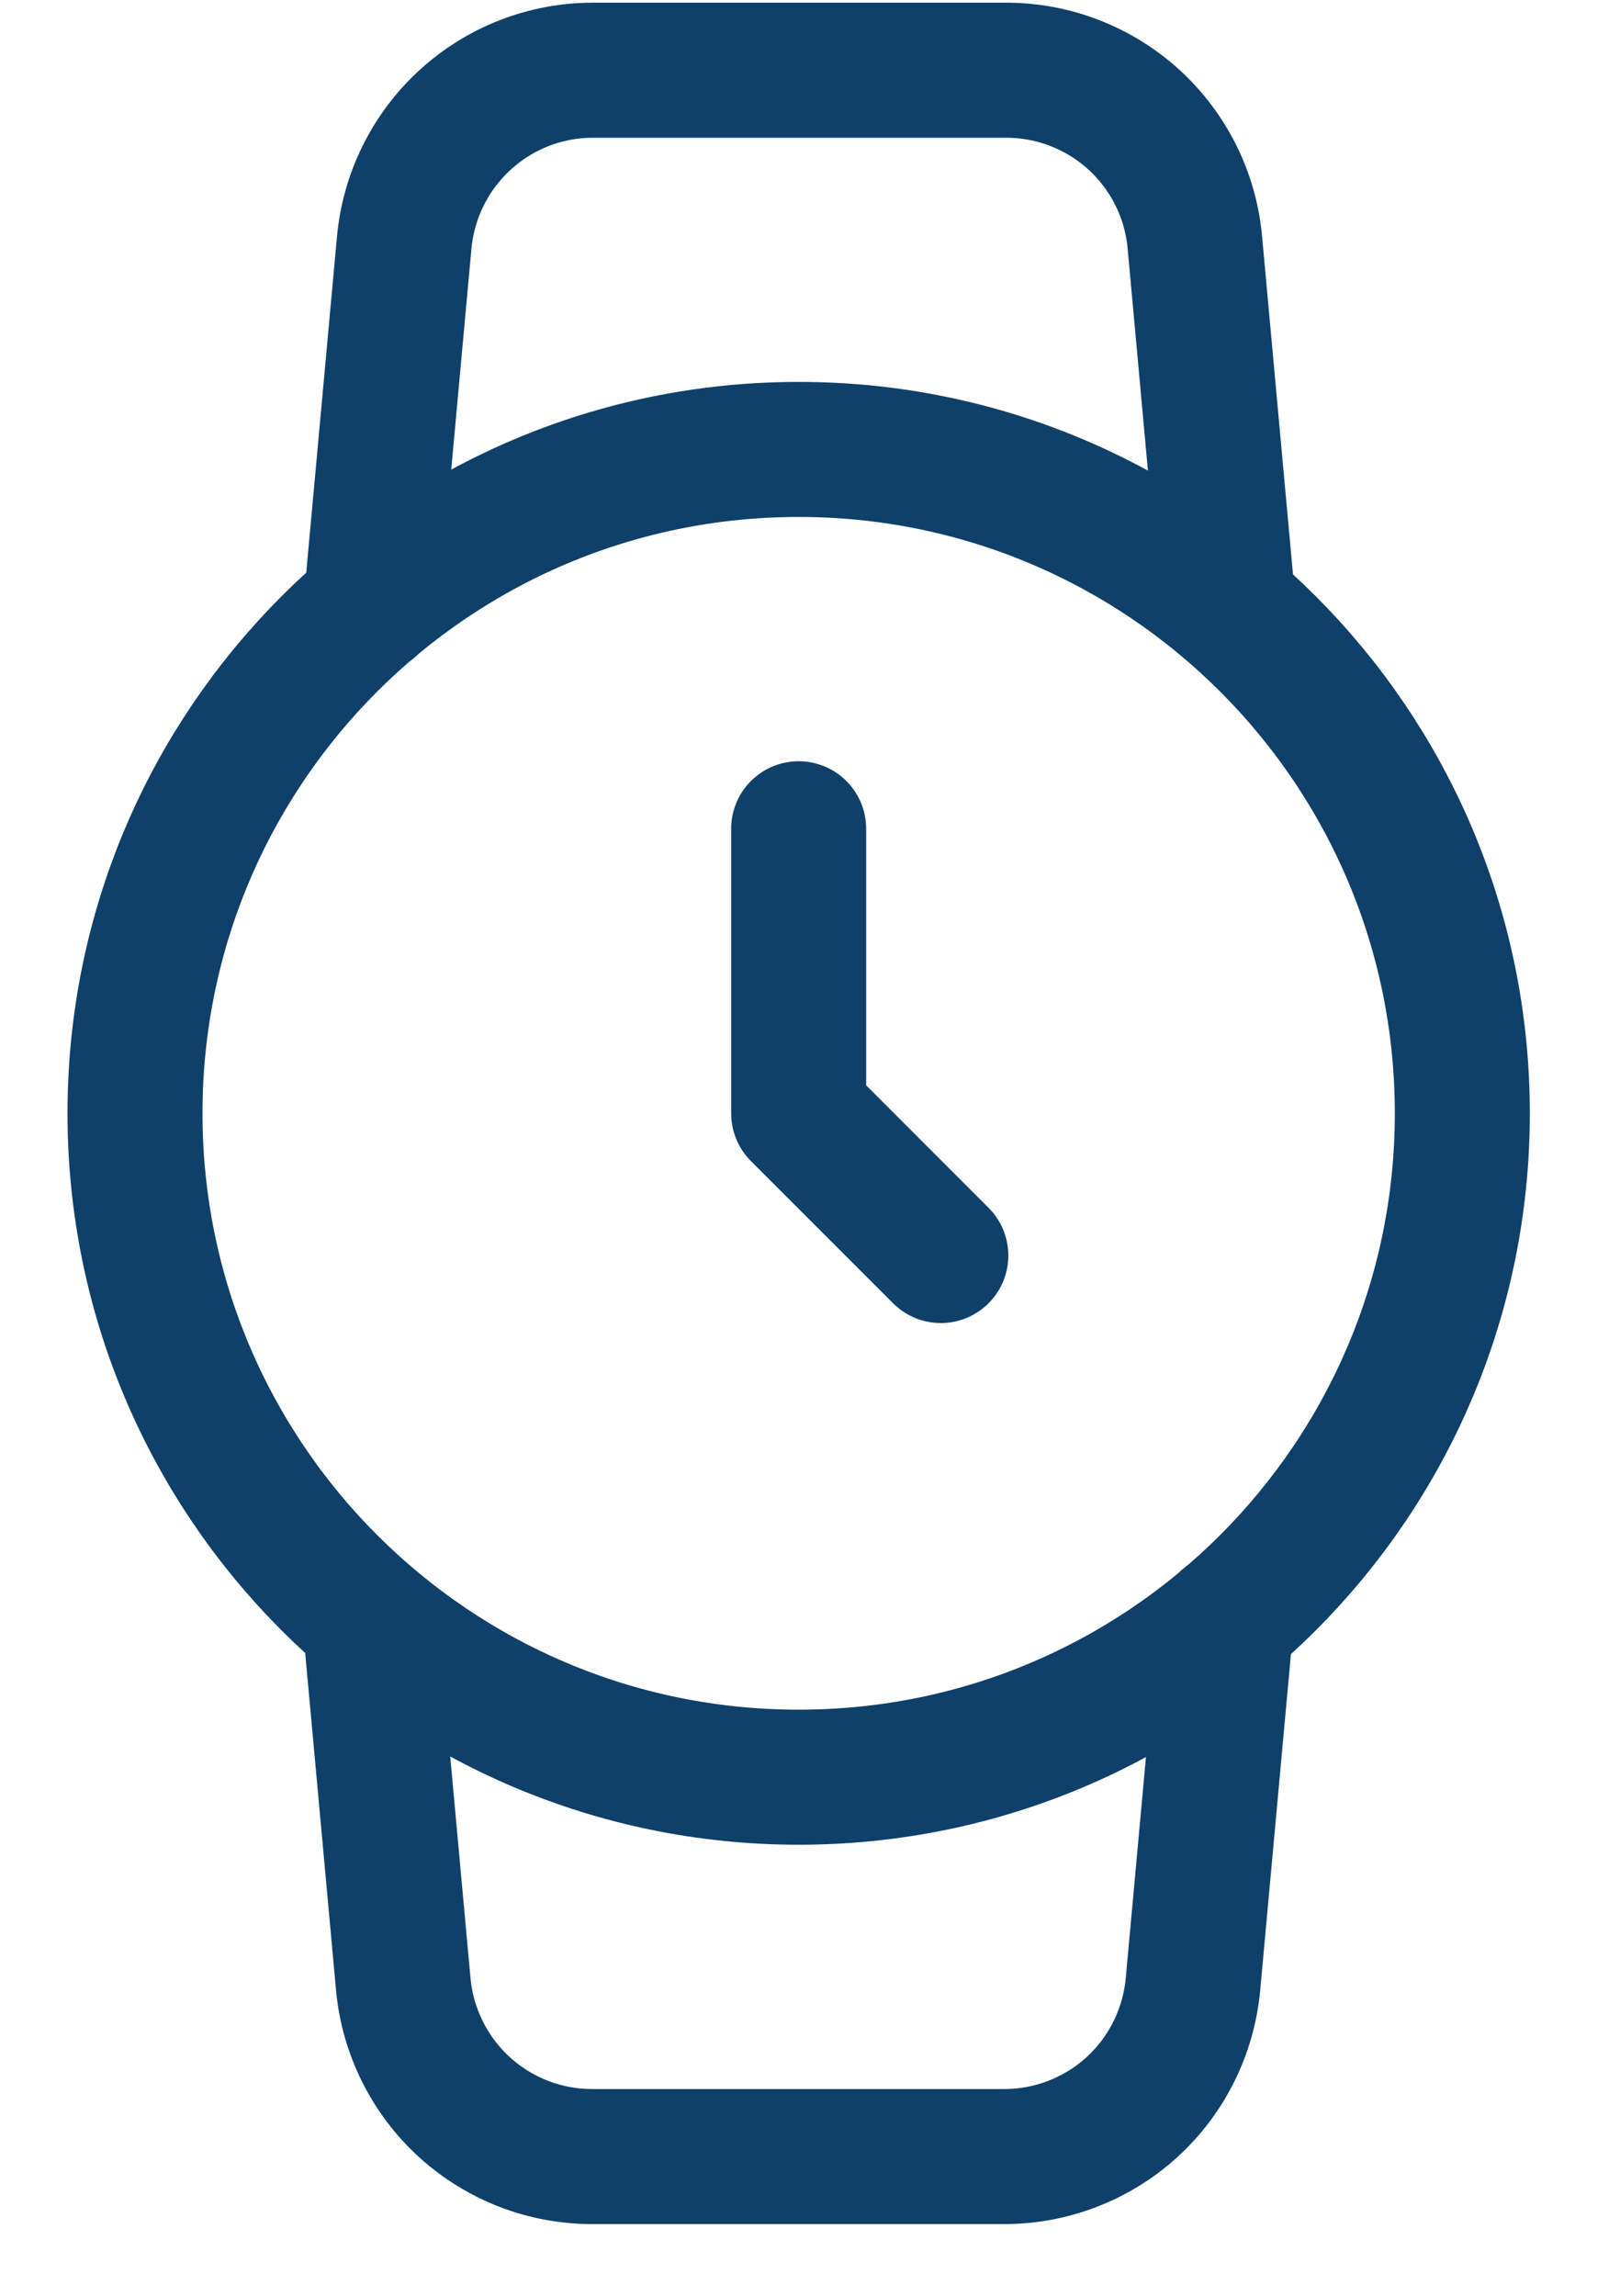 <svg width="12" height="17" viewBox="0 0 12 17" fill="none" xmlns="http://www.w3.org/2000/svg">
<path d="M5.916 13.16C8.631 13.16 10.832 10.959 10.832 8.244C10.832 5.529 8.631 3.328 5.916 3.328C3.201 3.328 1 5.529 1 8.244C1 10.959 3.201 13.16 5.916 13.16Z" stroke="#0E406A" stroke-linecap="round" stroke-linejoin="round"/>
<path d="M5.916 6.137V8.244L6.969 9.297" stroke="#0E406A" stroke-linecap="round" stroke-linejoin="round"/>
<path d="M9.083 12.002L8.837 14.691C8.805 15.041 8.644 15.367 8.384 15.604C8.124 15.84 7.784 15.971 7.433 15.969H4.392C4.04 15.971 3.701 15.84 3.441 15.604C3.181 15.367 3.019 15.041 2.987 14.691L2.741 12.002M2.748 4.487L2.994 1.798C3.026 1.449 3.187 1.124 3.445 0.888C3.704 0.651 4.041 0.52 4.392 0.52H7.447C7.798 0.518 8.138 0.649 8.398 0.885C8.658 1.122 8.82 1.447 8.851 1.798L9.097 4.487" stroke="#0E406A" stroke-linecap="round" stroke-linejoin="round"/>
</svg>
